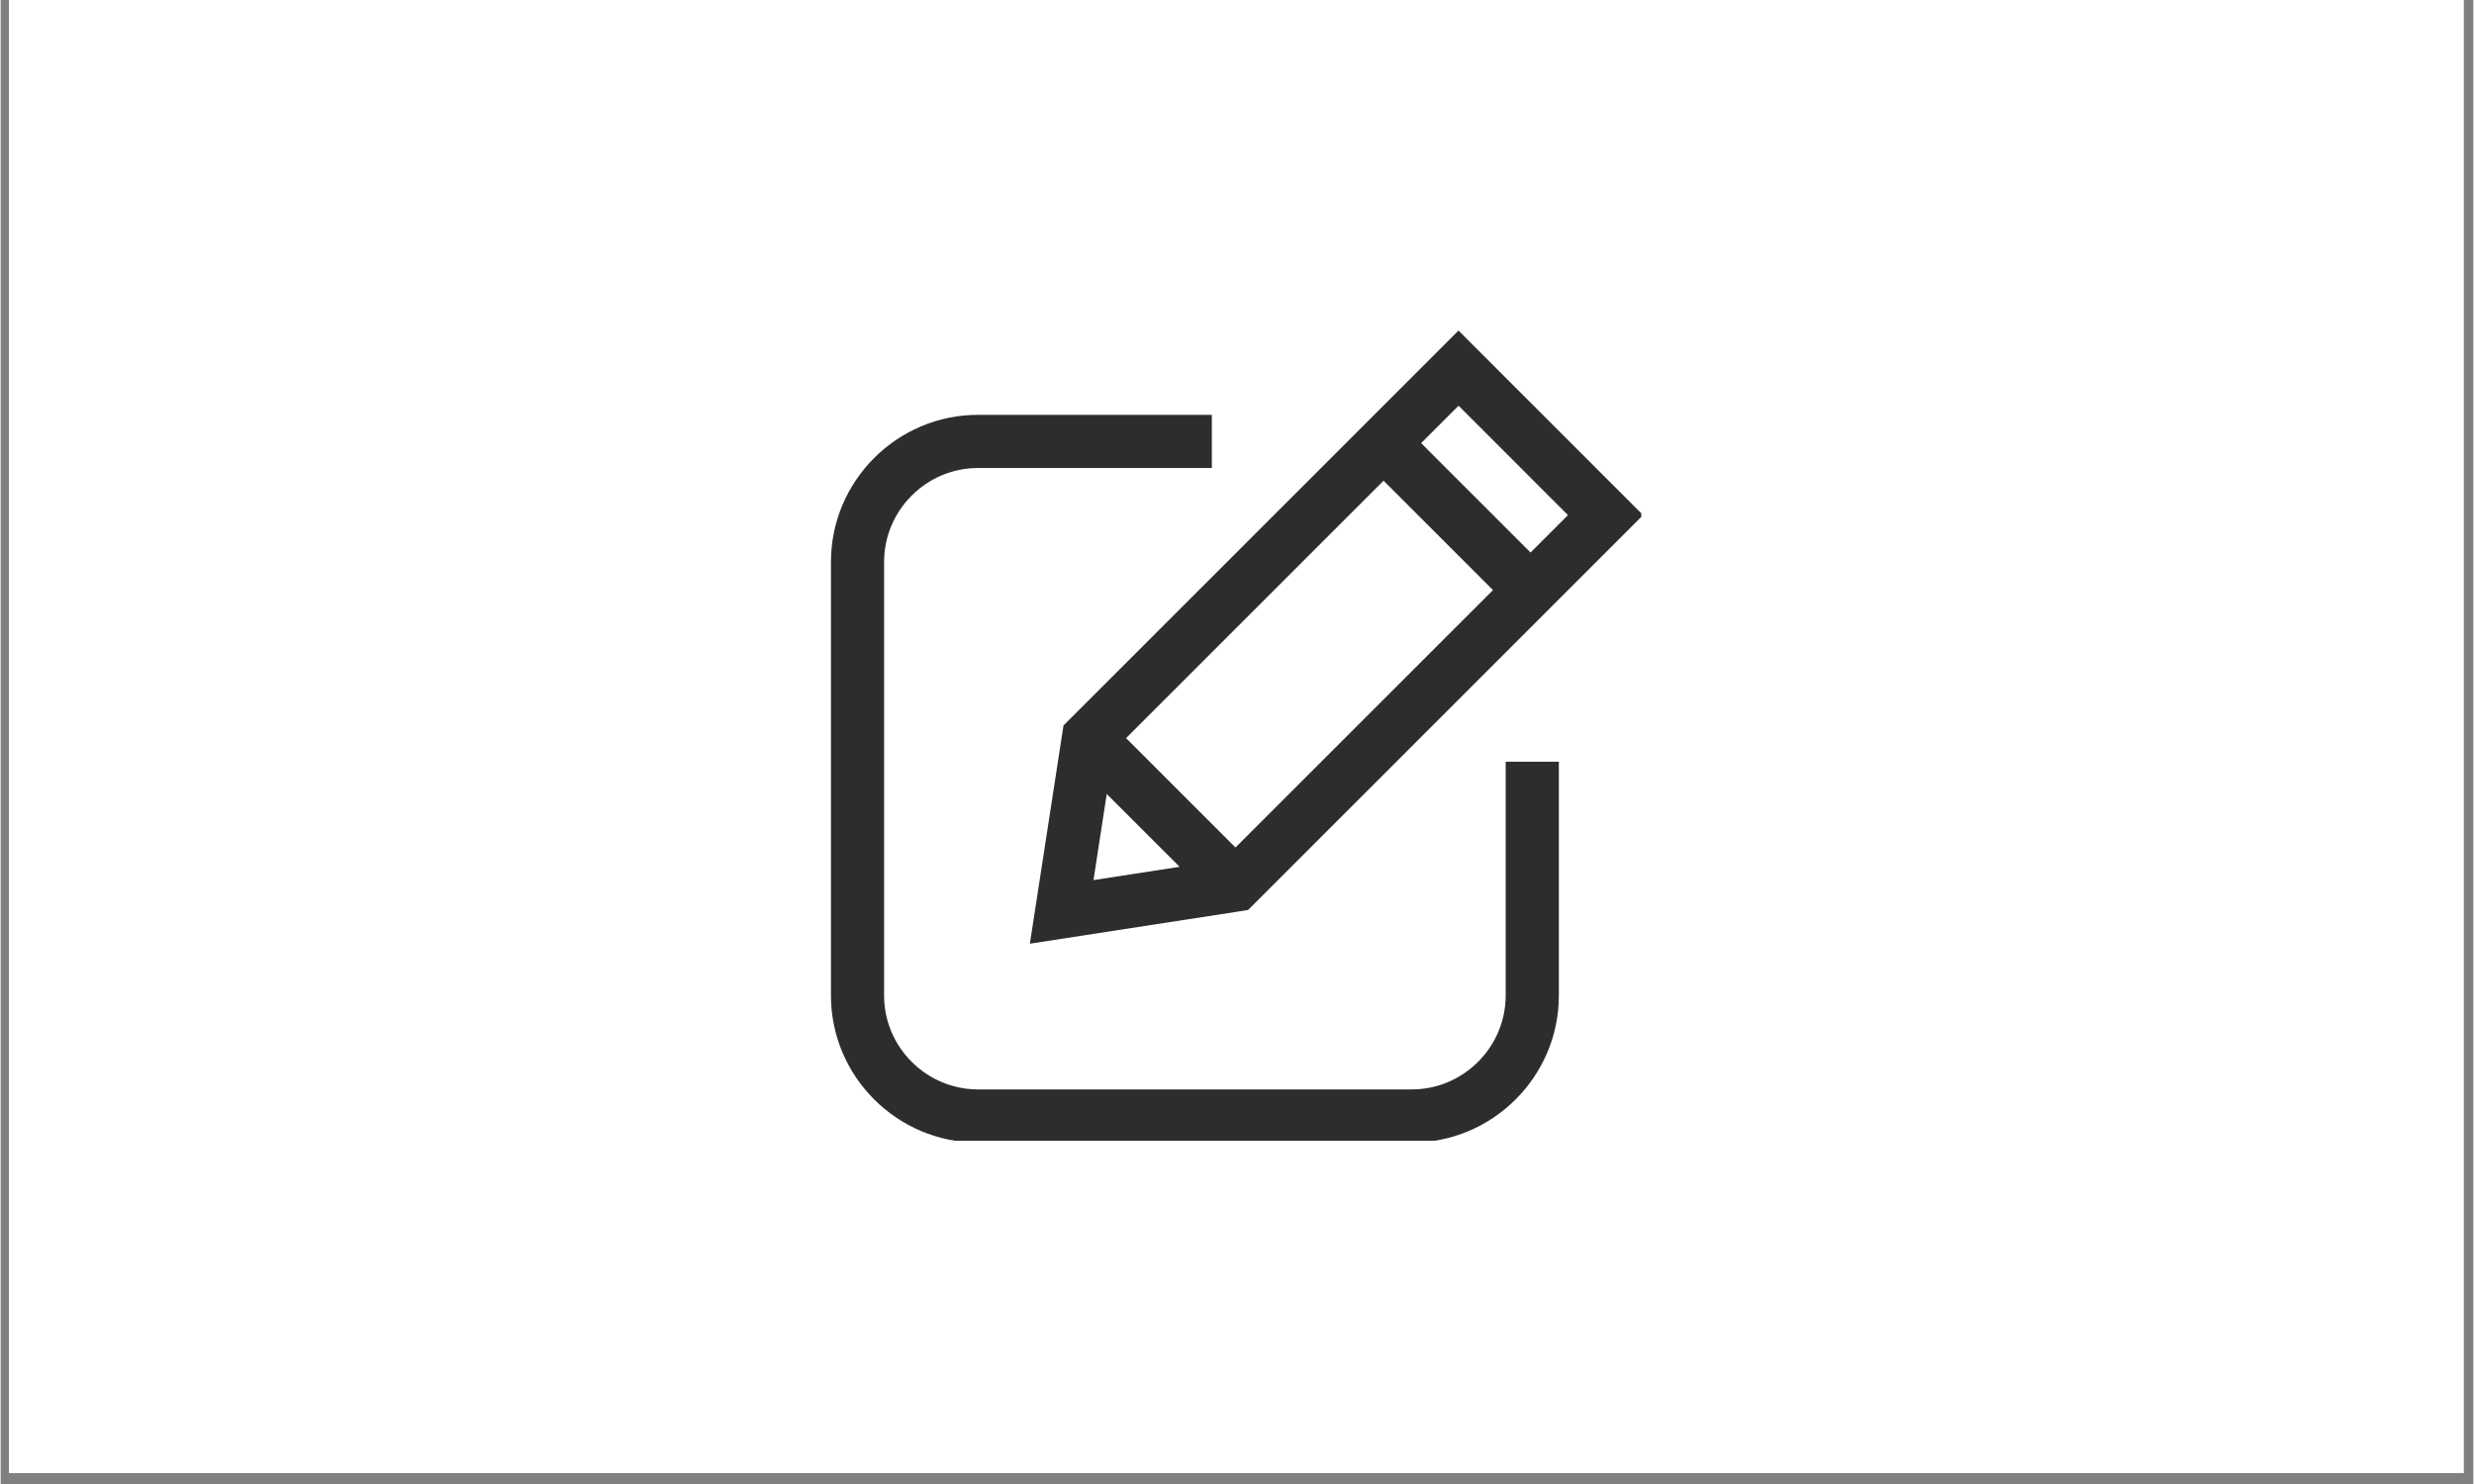 <svg xmlns="http://www.w3.org/2000/svg" xmlns:xlink="http://www.w3.org/1999/xlink" width="300" viewBox="0 0 224.88 135" height="180" preserveAspectRatio="xMidYMid meet"><rect x="0" y="0" width="224.88" height="135" fill="#808080" stroke="none"/><defs><clipPath id="3a470a09ff"><path d="M 0.766 0 L 223.992 0 L 223.992 134.008 L 0.766 134.008 Z M 0.766 0 " clip-rule="nonzero"></path></clipPath><clipPath id="adb2343655"><path d="M 75.504 30.07 L 149.211 30.07 L 149.211 103.773 L 75.504 103.773 Z M 75.504 30.07 " clip-rule="nonzero"></path></clipPath></defs><g clip-path="url(#3a470a09ff)"><path fill="#ffffff" d="M 0.766 0 L 224.113 0 L 224.113 134.008 L 0.766 134.008 Z M 0.766 0 " fill-opacity="1" fill-rule="nonzero"></path><path fill="#ffffff" d="M 0.766 0 L 224.113 0 L 224.113 134.008 L 0.766 134.008 Z M 0.766 0 " fill-opacity="1" fill-rule="nonzero"></path></g><g clip-path="url(#adb2343655)"><path fill="#2e2d2c" d="M 141.711 69.297 L 141.711 90.562 C 141.711 97.926 135.695 103.938 128.336 103.938 L 88.887 103.938 C 81.523 103.938 75.512 97.926 75.512 90.562 L 75.512 51.113 C 75.512 43.754 81.523 37.738 88.887 37.738 L 110.152 37.738 L 110.152 42.574 L 88.887 42.574 C 84.191 42.574 80.344 46.422 80.344 51.113 L 80.344 90.562 C 80.344 95.258 84.191 99.105 88.887 99.105 L 128.336 99.105 C 133.027 99.105 136.875 95.258 136.875 90.562 L 136.875 69.297 Z M 135.719 53.68 L 125.77 43.73 L 102.352 67.148 L 112.301 77.098 Z M 129.188 40.312 L 139.137 50.262 L 142.539 46.859 L 132.59 36.906 Z M 107.223 78.855 L 100.594 72.227 L 99.387 80.062 Z M 112.668 82.906 L 93.602 85.848 L 96.66 65.996 C 108.637 54.02 120.609 42.047 132.586 30.07 L 149.371 46.859 C 137.398 58.832 125.422 70.805 113.449 82.781 L 112.664 82.902 Z M 112.668 82.906 " fill-opacity="1" fill-rule="nonzero"></path></g></svg>